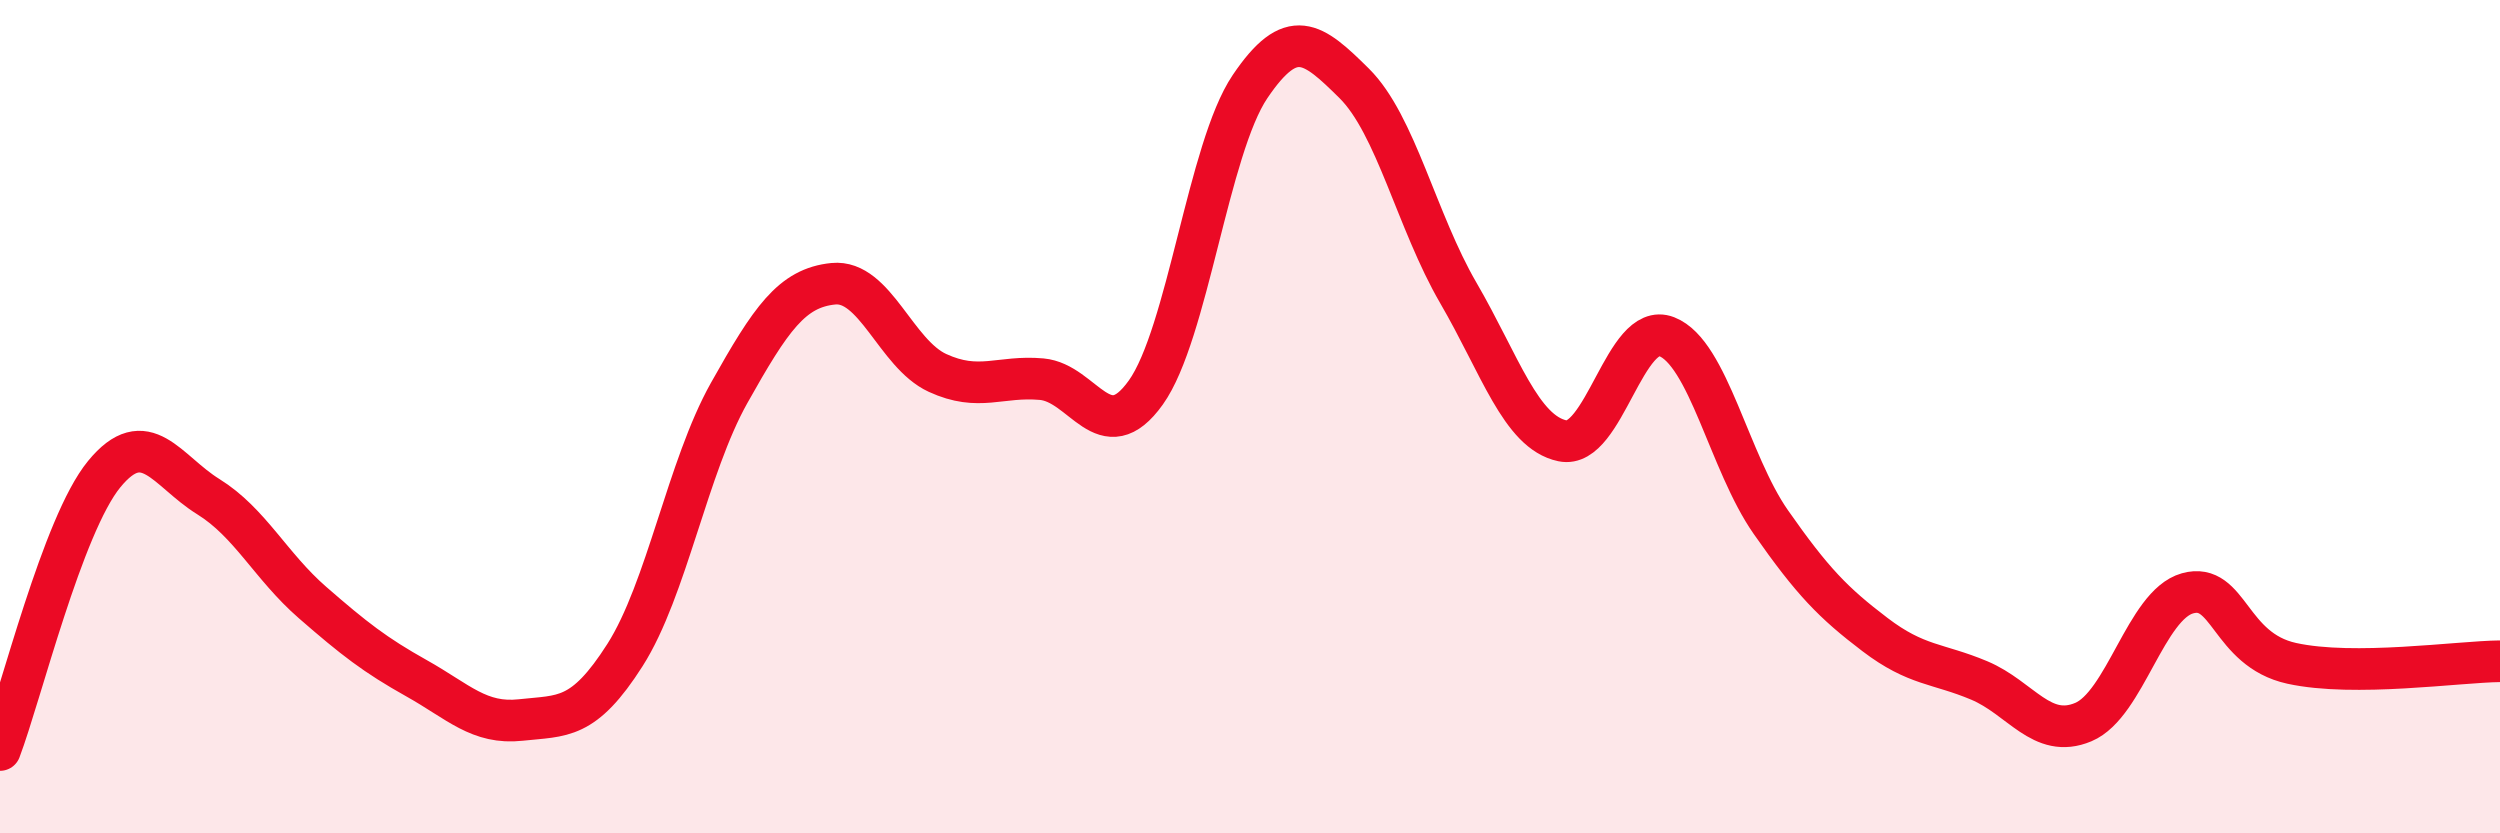 
    <svg width="60" height="20" viewBox="0 0 60 20" xmlns="http://www.w3.org/2000/svg">
      <path
        d="M 0,18 C 0.5,16.68 1.5,12.6 2.5,11.38 C 3.5,10.16 4,11.3 5,11.92 C 6,12.54 6.5,13.59 7.5,14.46 C 8.5,15.33 9,15.72 10,16.28 C 11,16.84 11.5,17.39 12.5,17.28 C 13.5,17.17 14,17.29 15,15.72 C 16,14.15 16.5,11.21 17.5,9.43 C 18.5,7.65 19,6.91 20,6.81 C 21,6.71 21.5,8.49 22.5,8.95 C 23.5,9.41 24,9.01 25,9.1 C 26,9.19 26.5,10.82 27.5,9.42 C 28.5,8.02 29,3.56 30,2.08 C 31,0.6 31.5,1.01 32.5,2 C 33.5,2.99 34,5.31 35,7.03 C 36,8.75 36.5,10.37 37.5,10.58 C 38.5,10.79 39,7.69 40,8.08 C 41,8.47 41.5,11.1 42.5,12.53 C 43.5,13.96 44,14.47 45,15.23 C 46,15.99 46.5,15.91 47.5,16.33 C 48.5,16.75 49,17.75 50,17.33 C 51,16.91 51.5,14.52 52.5,14.24 C 53.5,13.96 53.5,15.59 55,15.92 C 56.5,16.25 59,15.88 60,15.87L60 20L0 20Z"
        fill="#EB0A25"
        opacity="0.1"
        stroke-linecap="round"
        stroke-linejoin="round"
      />
      <path
        d="M 0,18 C 0.5,16.68 1.5,12.6 2.5,11.38 C 3.5,10.16 4,11.3 5,11.92 C 6,12.54 6.5,13.59 7.5,14.46 C 8.5,15.33 9,15.72 10,16.28 C 11,16.84 11.5,17.39 12.5,17.28 C 13.5,17.17 14,17.29 15,15.72 C 16,14.15 16.5,11.21 17.5,9.43 C 18.5,7.65 19,6.91 20,6.81 C 21,6.71 21.5,8.49 22.5,8.95 C 23.5,9.41 24,9.01 25,9.1 C 26,9.19 26.5,10.82 27.5,9.42 C 28.5,8.02 29,3.56 30,2.08 C 31,0.6 31.5,1.01 32.5,2 C 33.5,2.99 34,5.31 35,7.03 C 36,8.75 36.5,10.37 37.5,10.58 C 38.5,10.79 39,7.69 40,8.08 C 41,8.47 41.5,11.1 42.5,12.53 C 43.5,13.96 44,14.47 45,15.23 C 46,15.99 46.5,15.91 47.5,16.33 C 48.5,16.75 49,17.75 50,17.33 C 51,16.91 51.5,14.52 52.5,14.24 C 53.5,13.96 53.5,15.59 55,15.92 C 56.5,16.25 59,15.88 60,15.87"
        stroke="#EB0A25"
        stroke-width="1"
        fill="none"
        stroke-linecap="round"
        stroke-linejoin="round"
      />
    </svg>
  